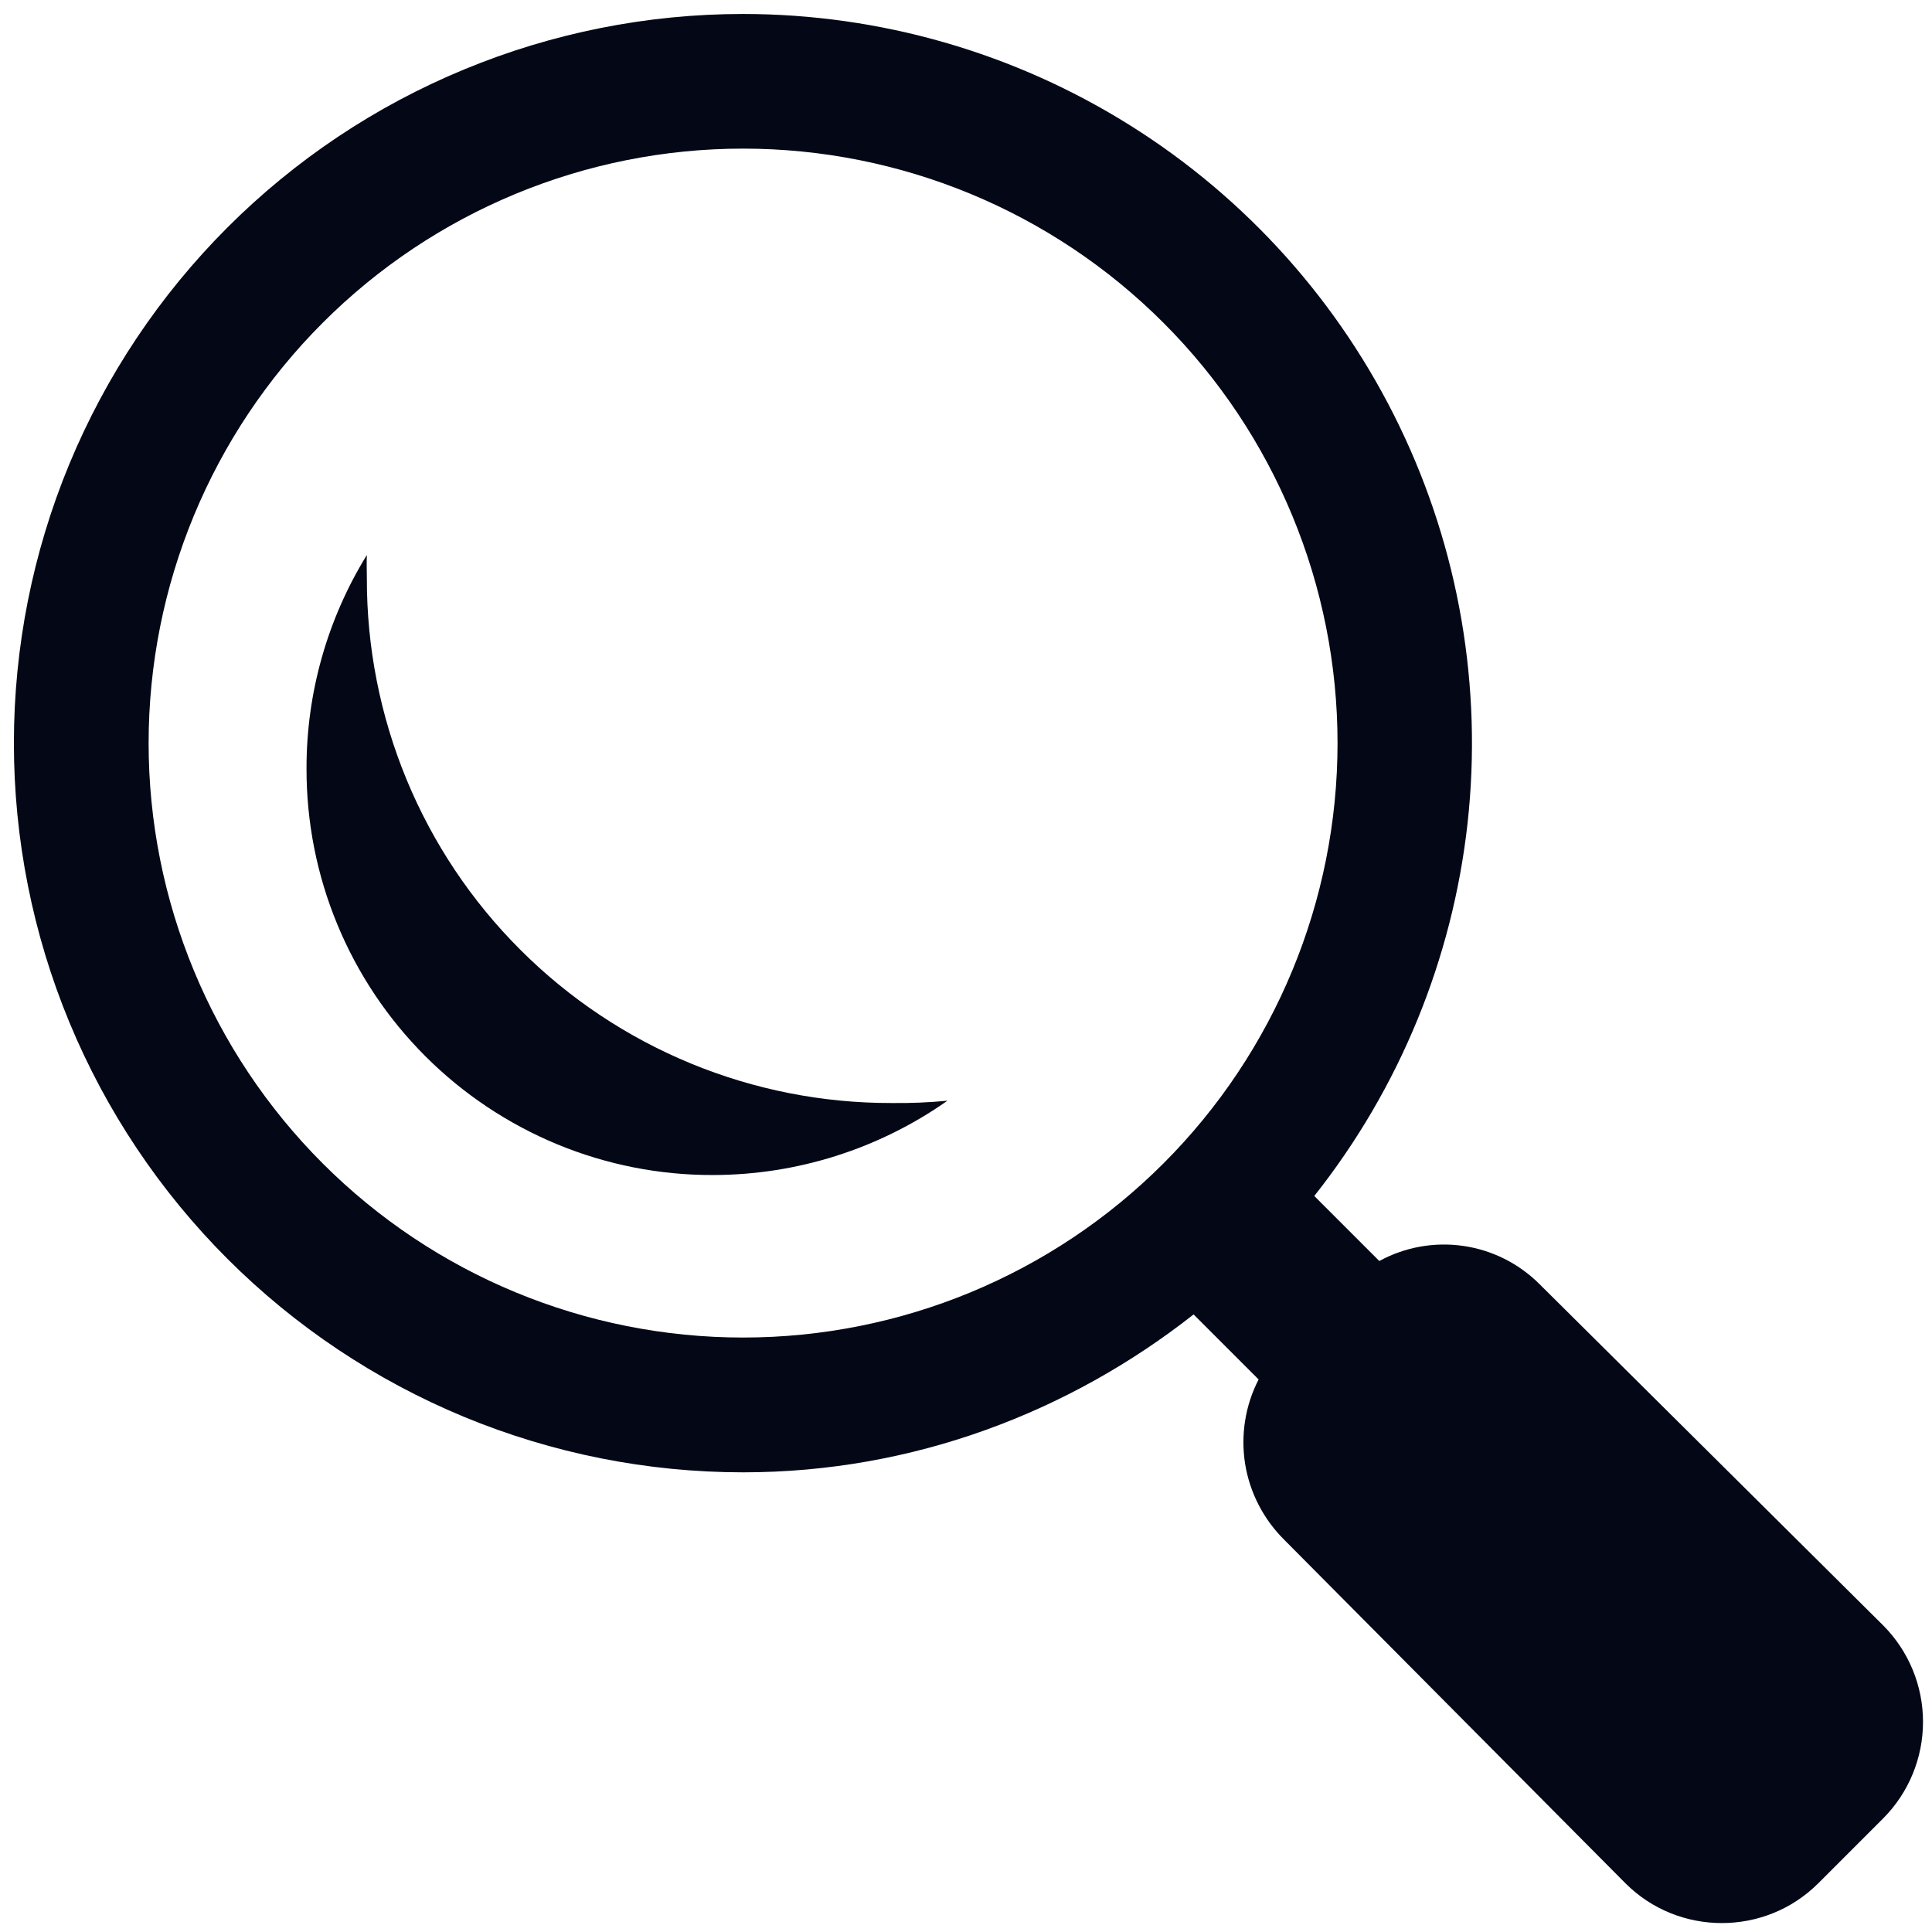 <?xml version="1.0" encoding="UTF-8"?> <svg xmlns="http://www.w3.org/2000/svg" width="26" height="26" viewBox="0 0 26 26" fill="none"><g clip-path="url(#clip0_128_973)"><path d="M10 0.188C8.711 0.188 7.435 0.442 6.245 0.935C5.054 1.427 3.972 2.15 3.061 3.061C2.149 3.973 1.427 5.054 0.933 6.245C0.44 7.436 0.187 8.712 0.187 10.001C0.187 11.289 0.44 12.566 0.933 13.756C1.426 14.947 2.149 16.029 3.06 16.94C3.972 17.852 5.054 18.574 6.244 19.067C7.435 19.56 8.711 19.814 10 19.814C12.29 19.814 14.393 19.003 16.063 17.689L16.938 18.564C16.758 18.913 16.695 19.31 16.756 19.698C16.818 20.085 17.002 20.443 17.281 20.72L21.875 25.345C22.588 26.058 23.755 26.058 24.469 25.345L25.344 24.47C25.687 24.125 25.879 23.659 25.879 23.172C25.879 22.686 25.687 22.22 25.344 21.875L20.719 17.282C20.441 17.004 20.081 16.823 19.692 16.767C19.304 16.711 18.907 16.782 18.562 16.97L17.687 16.095C18.832 14.649 19.547 12.91 19.75 11.077C19.952 9.244 19.634 7.391 18.831 5.731C18.029 4.071 16.775 2.67 15.213 1.69C13.651 0.709 11.844 0.189 10 0.188ZM10 2C12.122 2 14.157 2.843 15.657 4.344C17.157 5.844 18 7.879 18 10.001C18 12.122 17.157 14.157 15.657 15.657C14.157 17.158 12.122 18 10 18C7.878 18 5.843 17.158 4.343 15.657C2.843 14.157 2 12.122 2 10.001C2 7.879 2.843 5.844 4.343 4.344C5.843 2.843 7.878 2 10 2ZM4.937 7.469C4.404 8.333 4.123 9.329 4.125 10.345C4.124 11.063 4.264 11.775 4.539 12.439C4.813 13.103 5.216 13.706 5.724 14.214C6.232 14.722 6.836 15.125 7.5 15.4C8.164 15.674 8.875 15.815 9.594 15.813C10.724 15.812 11.826 15.463 12.75 14.813C12.501 14.837 12.25 14.847 12 14.844C11.072 14.846 10.152 14.665 9.295 14.311C8.437 13.957 7.657 13.437 7.001 12.78C6.344 12.124 5.824 11.345 5.47 10.487C5.116 9.629 4.935 8.71 4.937 7.781C4.937 7.677 4.932 7.573 4.937 7.469Z" fill="#040816"></path></g><defs><clipPath id="clip0_128_973"><rect width="26" height="26" fill="white"></rect></clipPath></defs></svg> 